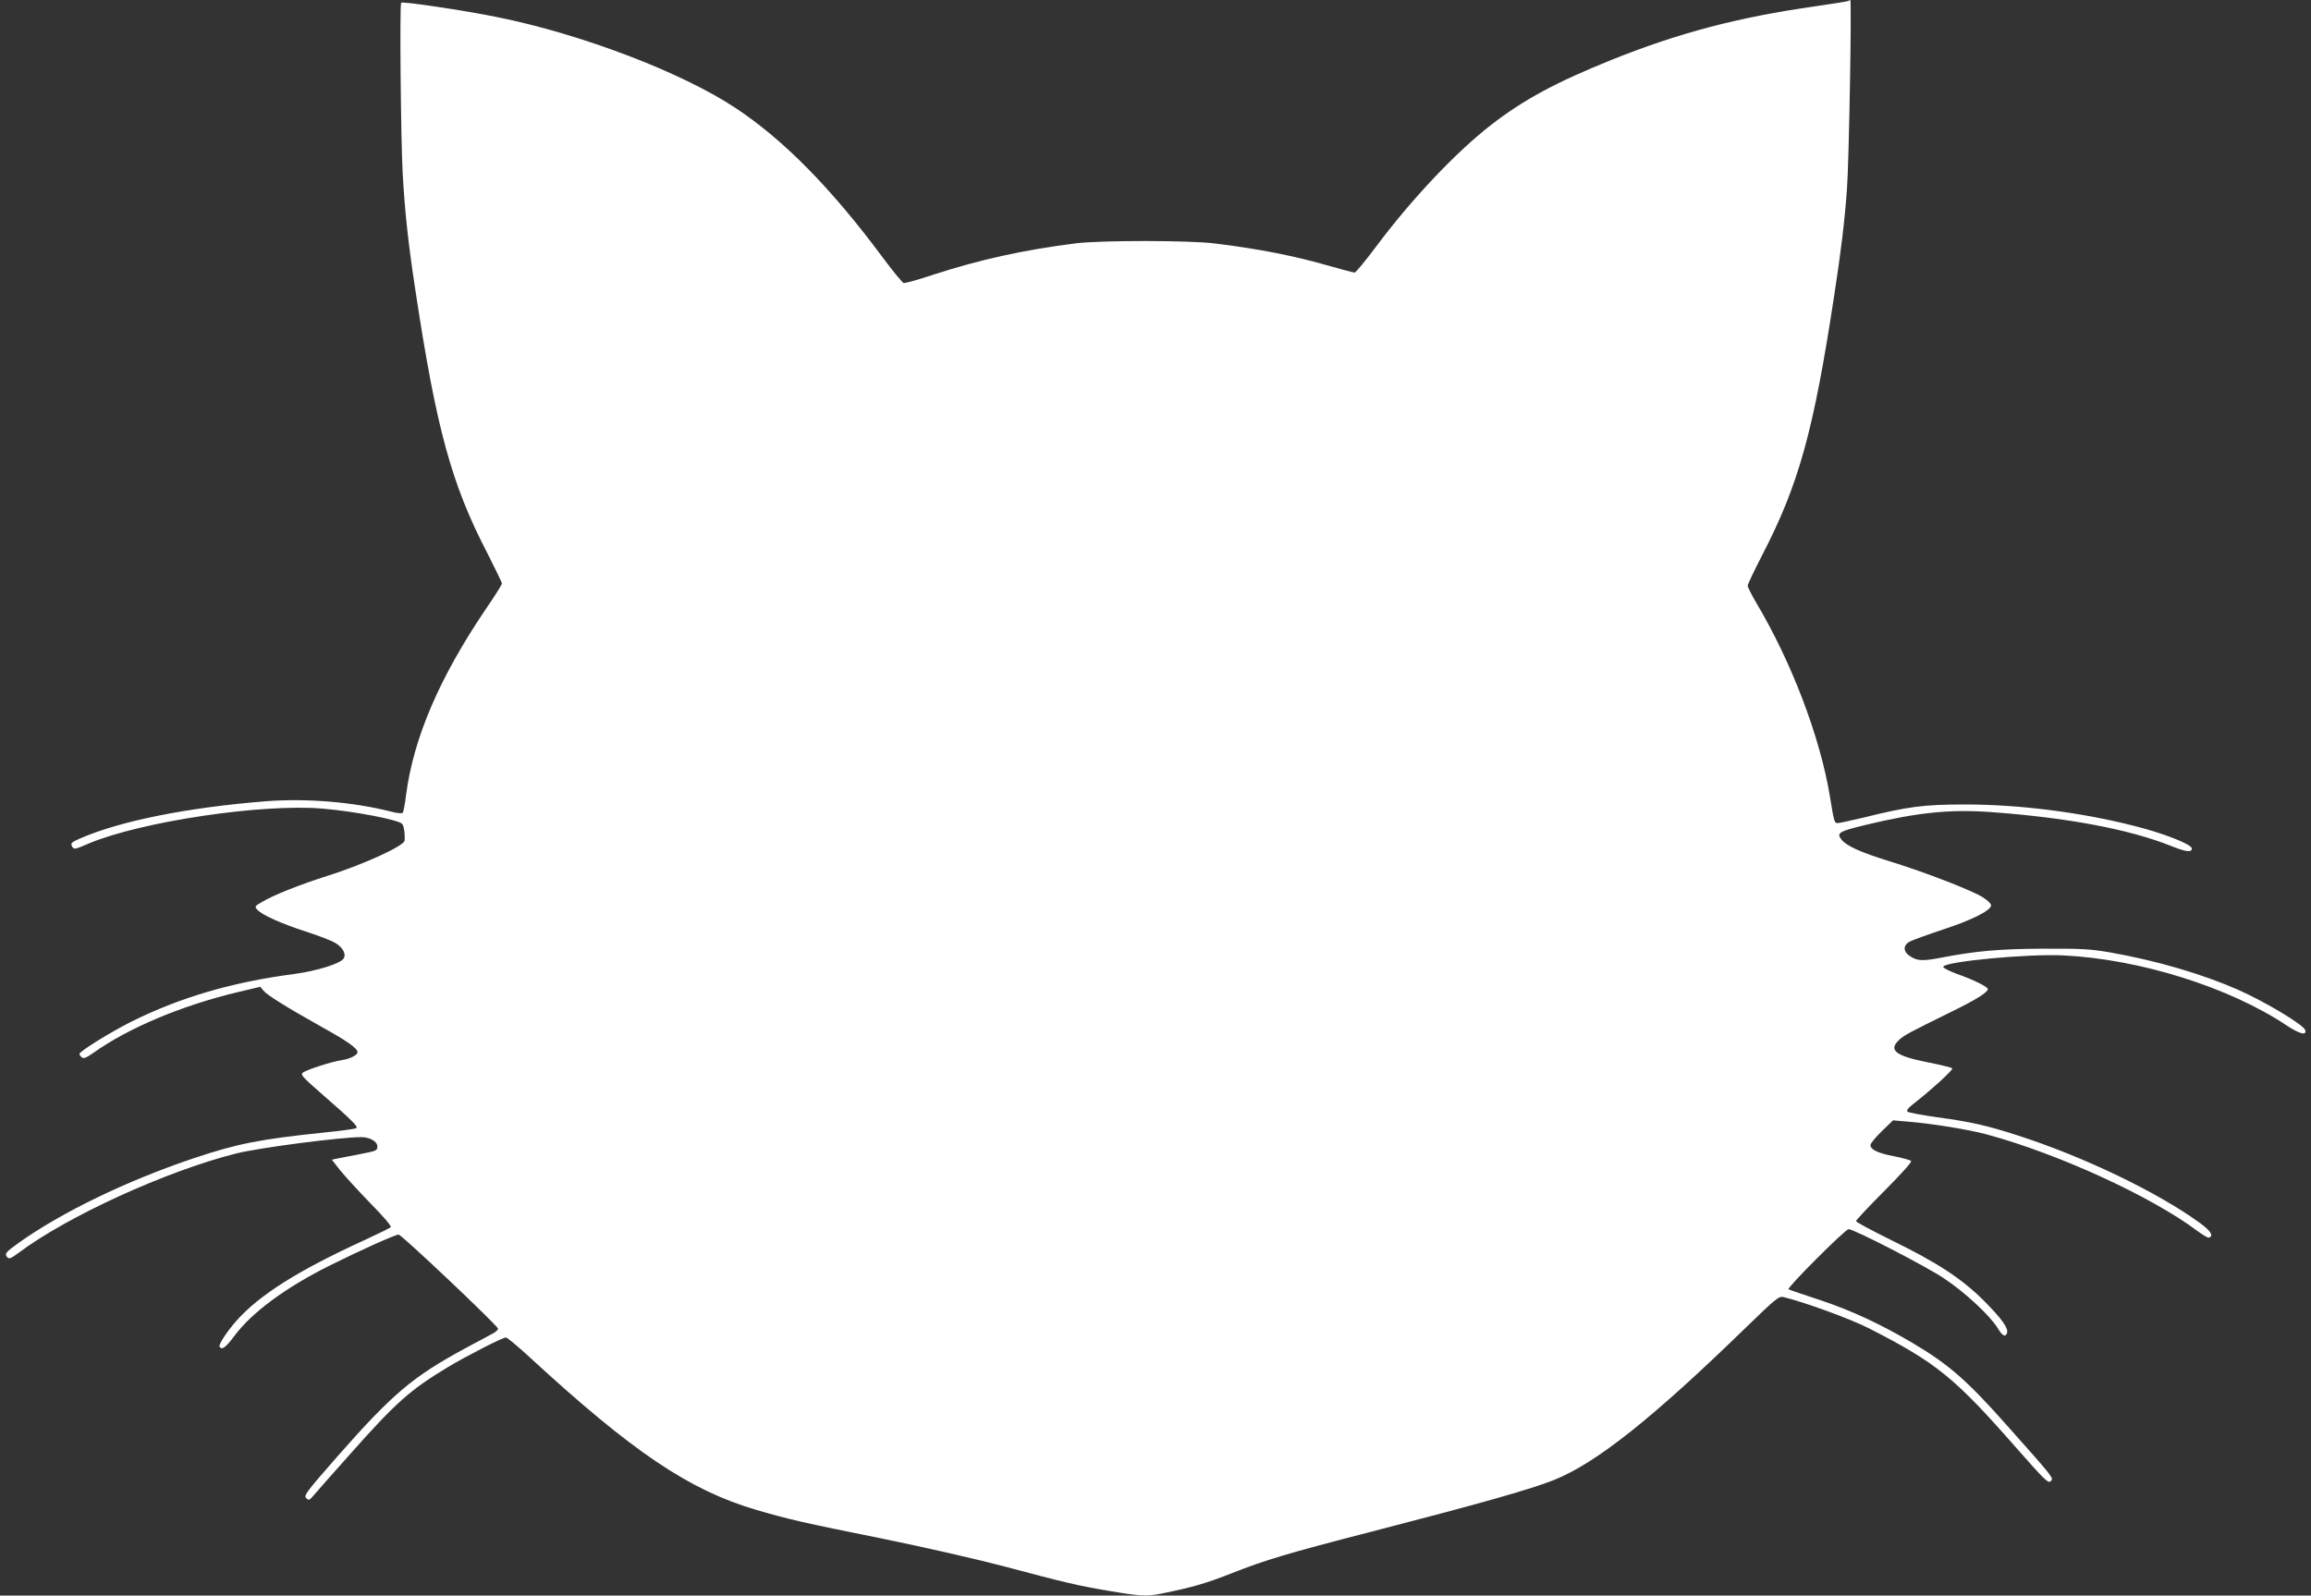 <?xml version="1.0" standalone="no"?>
<!DOCTYPE svg PUBLIC "-//W3C//DTD SVG 20010904//EN"
 "http://www.w3.org/TR/2001/REC-SVG-20010904/DTD/svg10.dtd">
<svg version="1.0" xmlns="http://www.w3.org/2000/svg"
 width="1280pt" height="884pt" viewBox="0 0 1280 884"
 preserveAspectRatio="xMidYMid meet">
<rect x="0" y="0" width="1280" height="884" fill="#333333" stroke="none"/>
<g transform="translate(0,884) scale(0.1,-0.1)"
fill="#ffffff" stroke="none">
<path d="M10239 8835 c-3 -2 -86 -16 -185 -30 -429 -61 -755 -147 -1129 -297
-307 -124 -484 -219 -665 -359 -195 -151 -442 -412 -641 -679 -57 -76 -109
-139 -116 -140 -6 0 -67 16 -134 35 -197 57 -394 96 -639 126 -141 18 -631 18
-770 1 -293 -37 -532 -90 -788 -173 -84 -28 -159 -49 -167 -47 -7 2 -60 66
-117 143 -281 379 -548 651 -813 826 -298 198 -854 410 -1320 504 -186 38
-525 88 -533 80 -9 -9 -2 -745 8 -940 12 -216 31 -394 71 -655 116 -767 200
-1074 400 -1458 43 -85 79 -159 79 -165 0 -6 -40 -70 -89 -141 -258 -381 -401
-716 -442 -1031 -6 -49 -14 -94 -19 -98 -4 -5 -34 -2 -66 7 -211 53 -465 74
-689 57 -435 -34 -813 -110 -1033 -207 -47 -21 -52 -26 -43 -43 10 -19 14 -18
93 16 288 121 960 222 1295 193 177 -15 416 -61 440 -84 10 -10 17 -56 14 -93
-2 -29 -226 -132 -426 -195 -152 -48 -300 -107 -362 -144 -42 -24 -44 -27 -28
-44 26 -29 133 -77 266 -120 68 -22 142 -50 164 -63 45 -25 66 -67 46 -90 -22
-28 -152 -67 -270 -83 -340 -44 -632 -129 -903 -264 -119 -60 -288 -165 -288
-179 0 -5 6 -13 13 -19 10 -9 25 -2 63 24 194 139 497 266 808 339 l118 28 17
-21 c19 -24 119 -87 322 -201 143 -79 199 -119 199 -140 0 -17 -42 -38 -90
-45 -54 -8 -191 -52 -213 -69 -14 -10 -1 -25 101 -114 170 -148 206 -184 196
-193 -5 -4 -83 -15 -174 -24 -365 -38 -485 -62 -730 -144 -369 -124 -730 -299
-967 -468 -72 -52 -79 -60 -63 -79 10 -12 20 -8 63 24 271 203 816 452 1203
550 127 32 578 91 696 91 45 0 88 -24 88 -51 0 -24 -3 -25 -100 -44 -47 -9
-100 -19 -119 -23 l-33 -7 47 -60 c27 -33 102 -115 168 -183 73 -74 117 -126
111 -131 -5 -5 -70 -37 -144 -71 -367 -168 -582 -303 -710 -447 -53 -60 -101
-133 -94 -144 13 -21 35 -4 84 62 95 127 278 263 521 385 172 86 368 174 387
174 16 0 543 -499 550 -520 2 -6 -9 -17 -25 -26 -15 -8 -86 -47 -158 -85 -290
-157 -401 -251 -707 -599 -170 -194 -187 -216 -172 -230 14 -14 18 -12 41 15
14 17 106 121 205 232 252 284 330 353 539 479 107 64 303 164 321 164 7 0 65
-48 128 -106 574 -529 886 -739 1258 -849 183 -53 250 -69 697 -159 231 -47
537 -117 680 -155 338 -90 405 -106 584 -136 166 -28 205 -30 283 -14 174 35
249 57 393 114 183 72 312 111 755 225 615 159 892 237 1026 290 233 93 545
340 1067 848 162 157 180 172 205 166 116 -28 375 -122 477 -175 372 -190 472
-272 814 -662 156 -177 176 -197 189 -183 18 17 22 12 -243 310 -223 251 -321
336 -519 454 -181 107 -343 182 -514 239 -92 30 -171 57 -176 60 -11 7 314
333 333 333 30 0 422 -202 526 -271 115 -76 253 -203 299 -276 27 -45 43 -53
52 -29 10 26 -28 79 -125 177 -124 124 -259 213 -513 337 -109 54 -198 101
-198 107 0 5 71 81 157 167 96 97 154 161 148 166 -6 5 -48 17 -94 26 -90 17
-131 37 -131 62 0 9 28 43 62 76 l63 61 81 -7 c128 -10 341 -44 442 -72 397
-108 908 -343 1163 -534 30 -22 58 -39 64 -37 27 9 10 37 -47 79 -234 171
-642 368 -1011 487 -170 55 -261 76 -447 101 -85 12 -159 26 -165 31 -6 6 2
19 25 37 109 85 230 196 223 203 -5 5 -67 20 -138 34 -176 35 -217 67 -157
123 29 27 48 37 291 157 133 65 201 107 201 125 0 13 -79 52 -173 85 -43 16
-76 33 -74 39 9 29 465 72 662 63 425 -20 923 -176 1243 -390 68 -45 110 -56
100 -24 -10 30 -220 156 -373 224 -196 86 -447 160 -700 205 -114 20 -161 23
-375 22 -243 -1 -373 -12 -570 -50 -100 -19 -129 -18 -167 6 -43 26 -45 63 -4
84 15 8 98 38 182 66 156 51 261 103 267 132 2 9 -16 28 -46 47 -60 38 -318
138 -512 198 -165 51 -243 86 -271 122 -28 36 -14 45 131 80 290 70 468 88
696 72 426 -31 765 -95 997 -187 84 -34 117 -38 117 -15 0 23 -157 85 -322
126 -295 75 -634 118 -933 118 -229 0 -316 -11 -565 -73 -68 -16 -131 -30
-141 -30 -19 0 -20 2 -44 150 -55 330 -212 742 -409 1073 -25 43 -46 84 -46
92 0 8 36 83 79 167 204 393 286 690 400 1440 38 246 58 413 71 593 11 148 27
1045 18 1045 -2 0 -7 -2 -9 -5z"/>
</g>
</svg>
